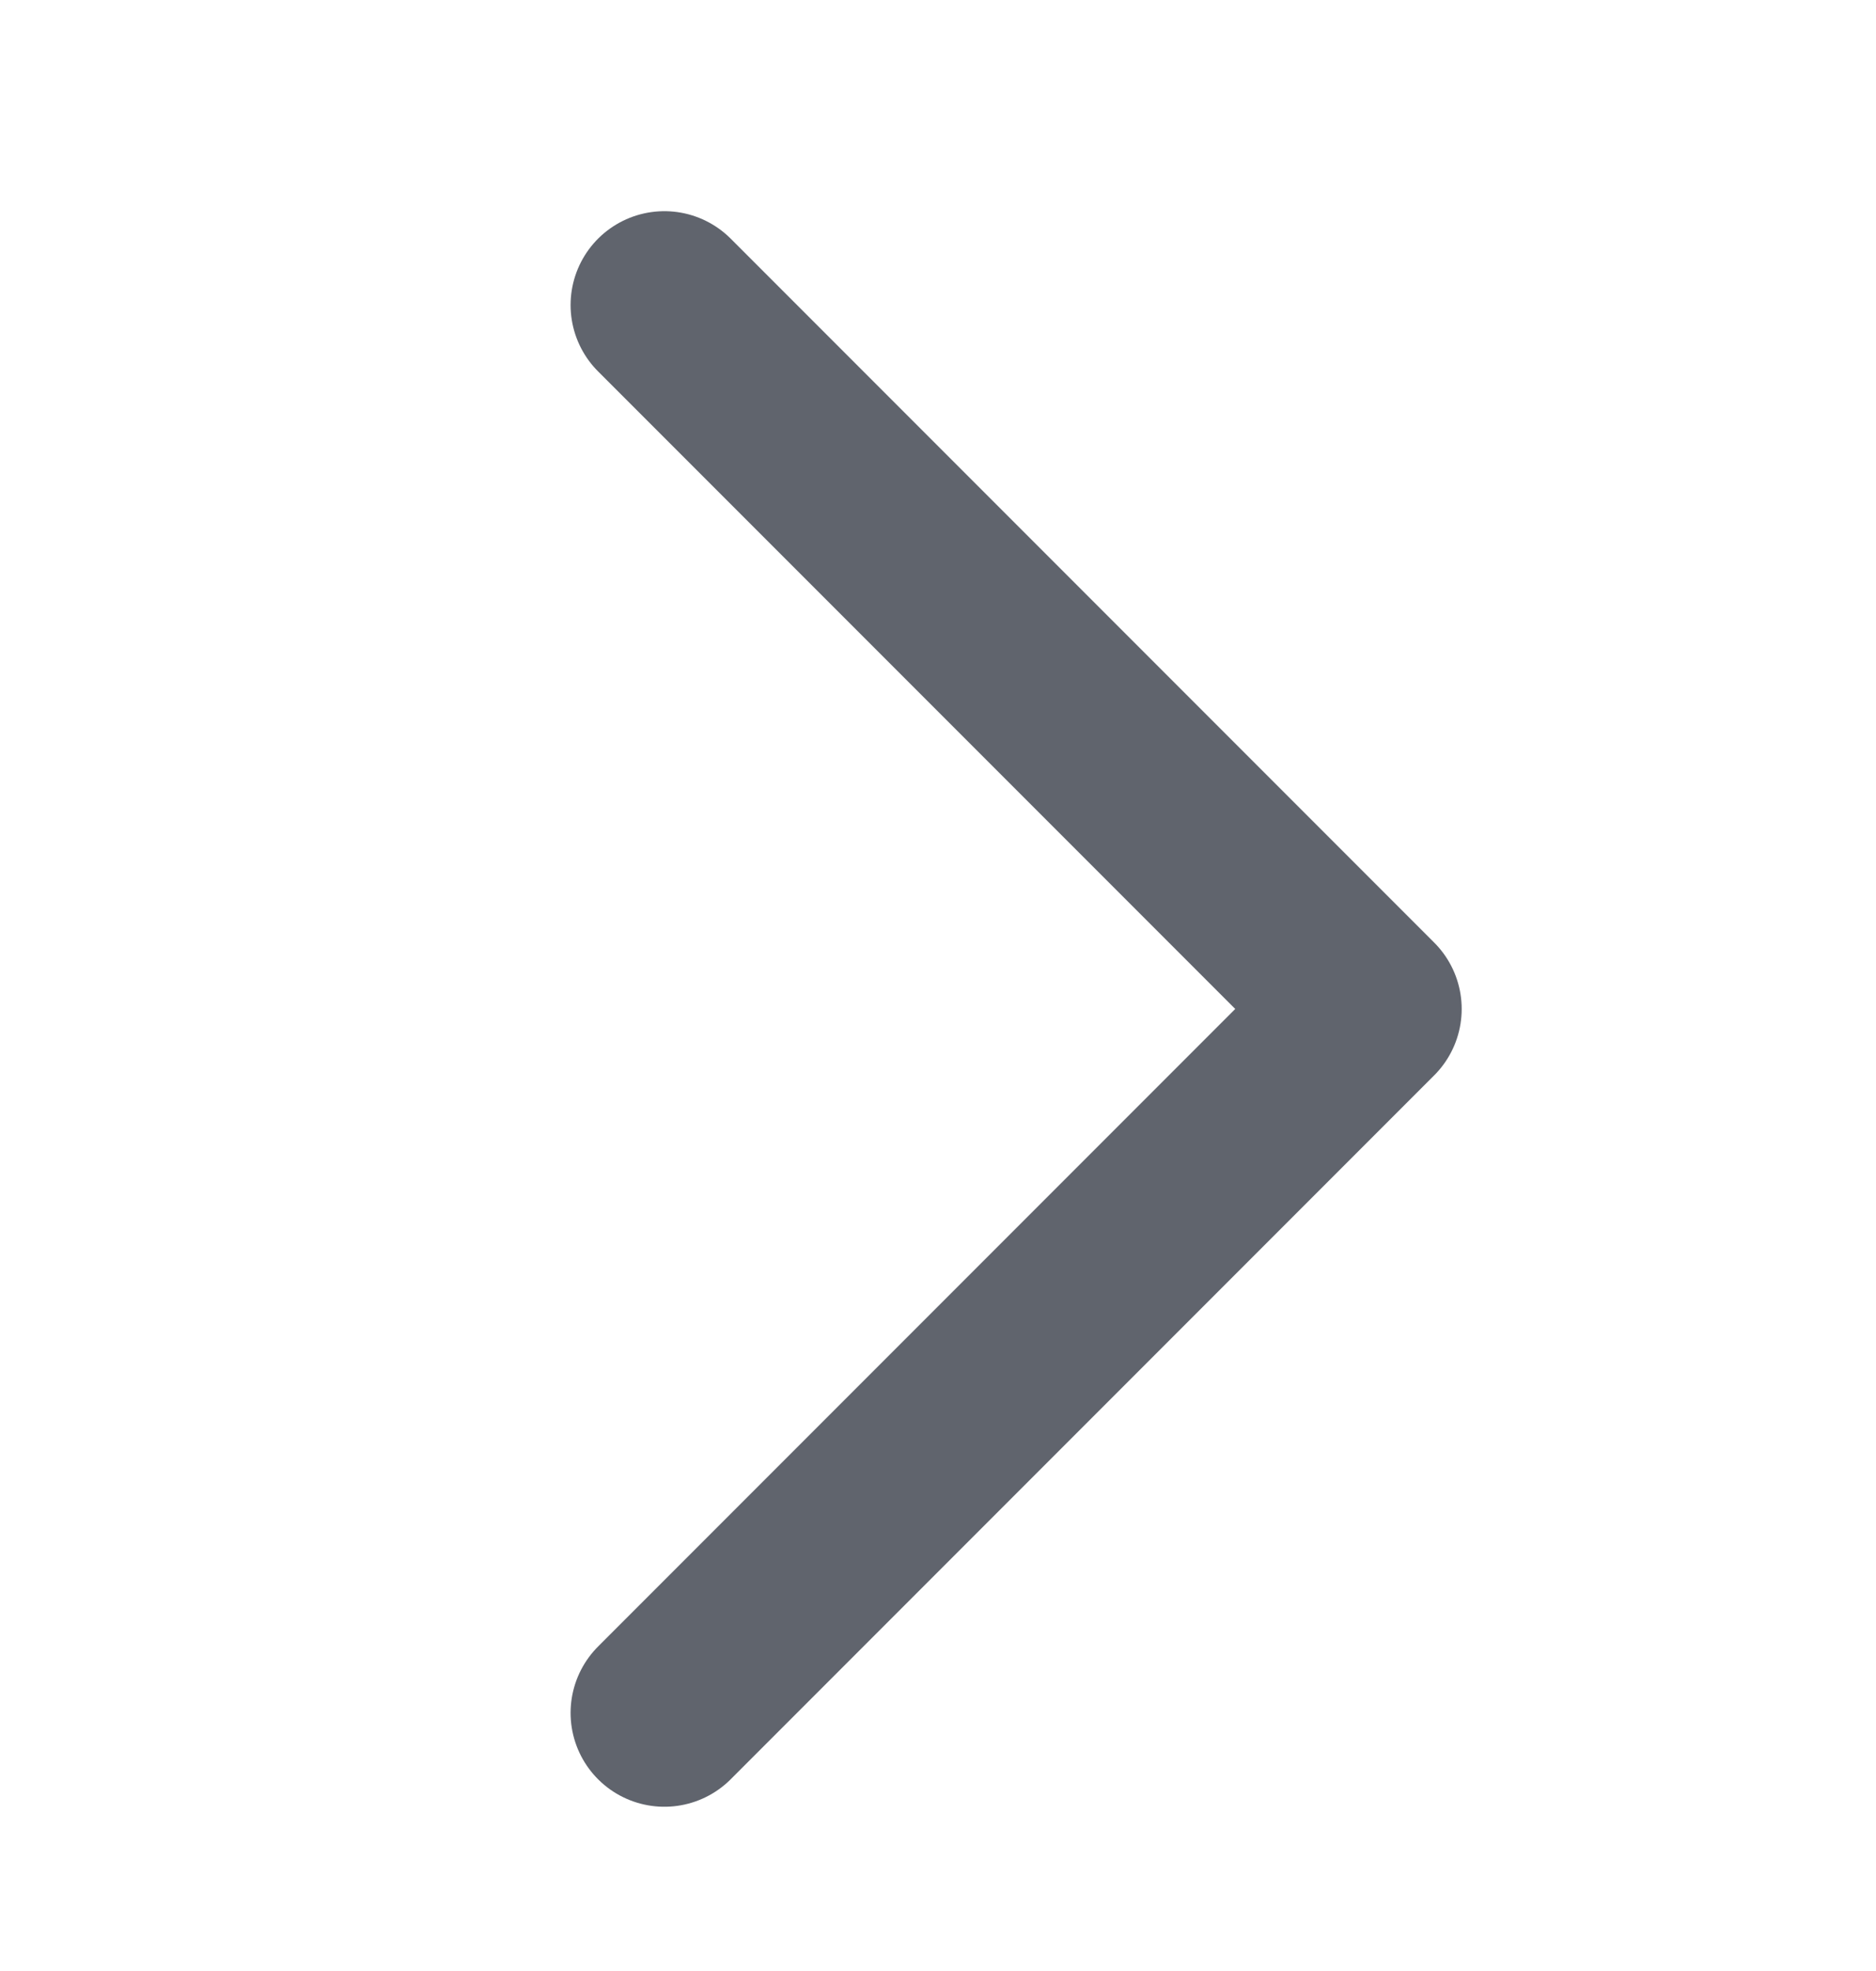 <svg width="20" height="21" viewBox="0 0 20 21" fill="none" xmlns="http://www.w3.org/2000/svg">
<g id="Line Rounded/Chevron Left">
<path id="Chevron Left" d="M7.083 18.25L14.583 10.75L7.083 3.25" stroke="#1D232F" stroke-opacity="0.7" stroke-width="2" stroke-linecap="round" stroke-linejoin="round"/>
</g>
</svg>
